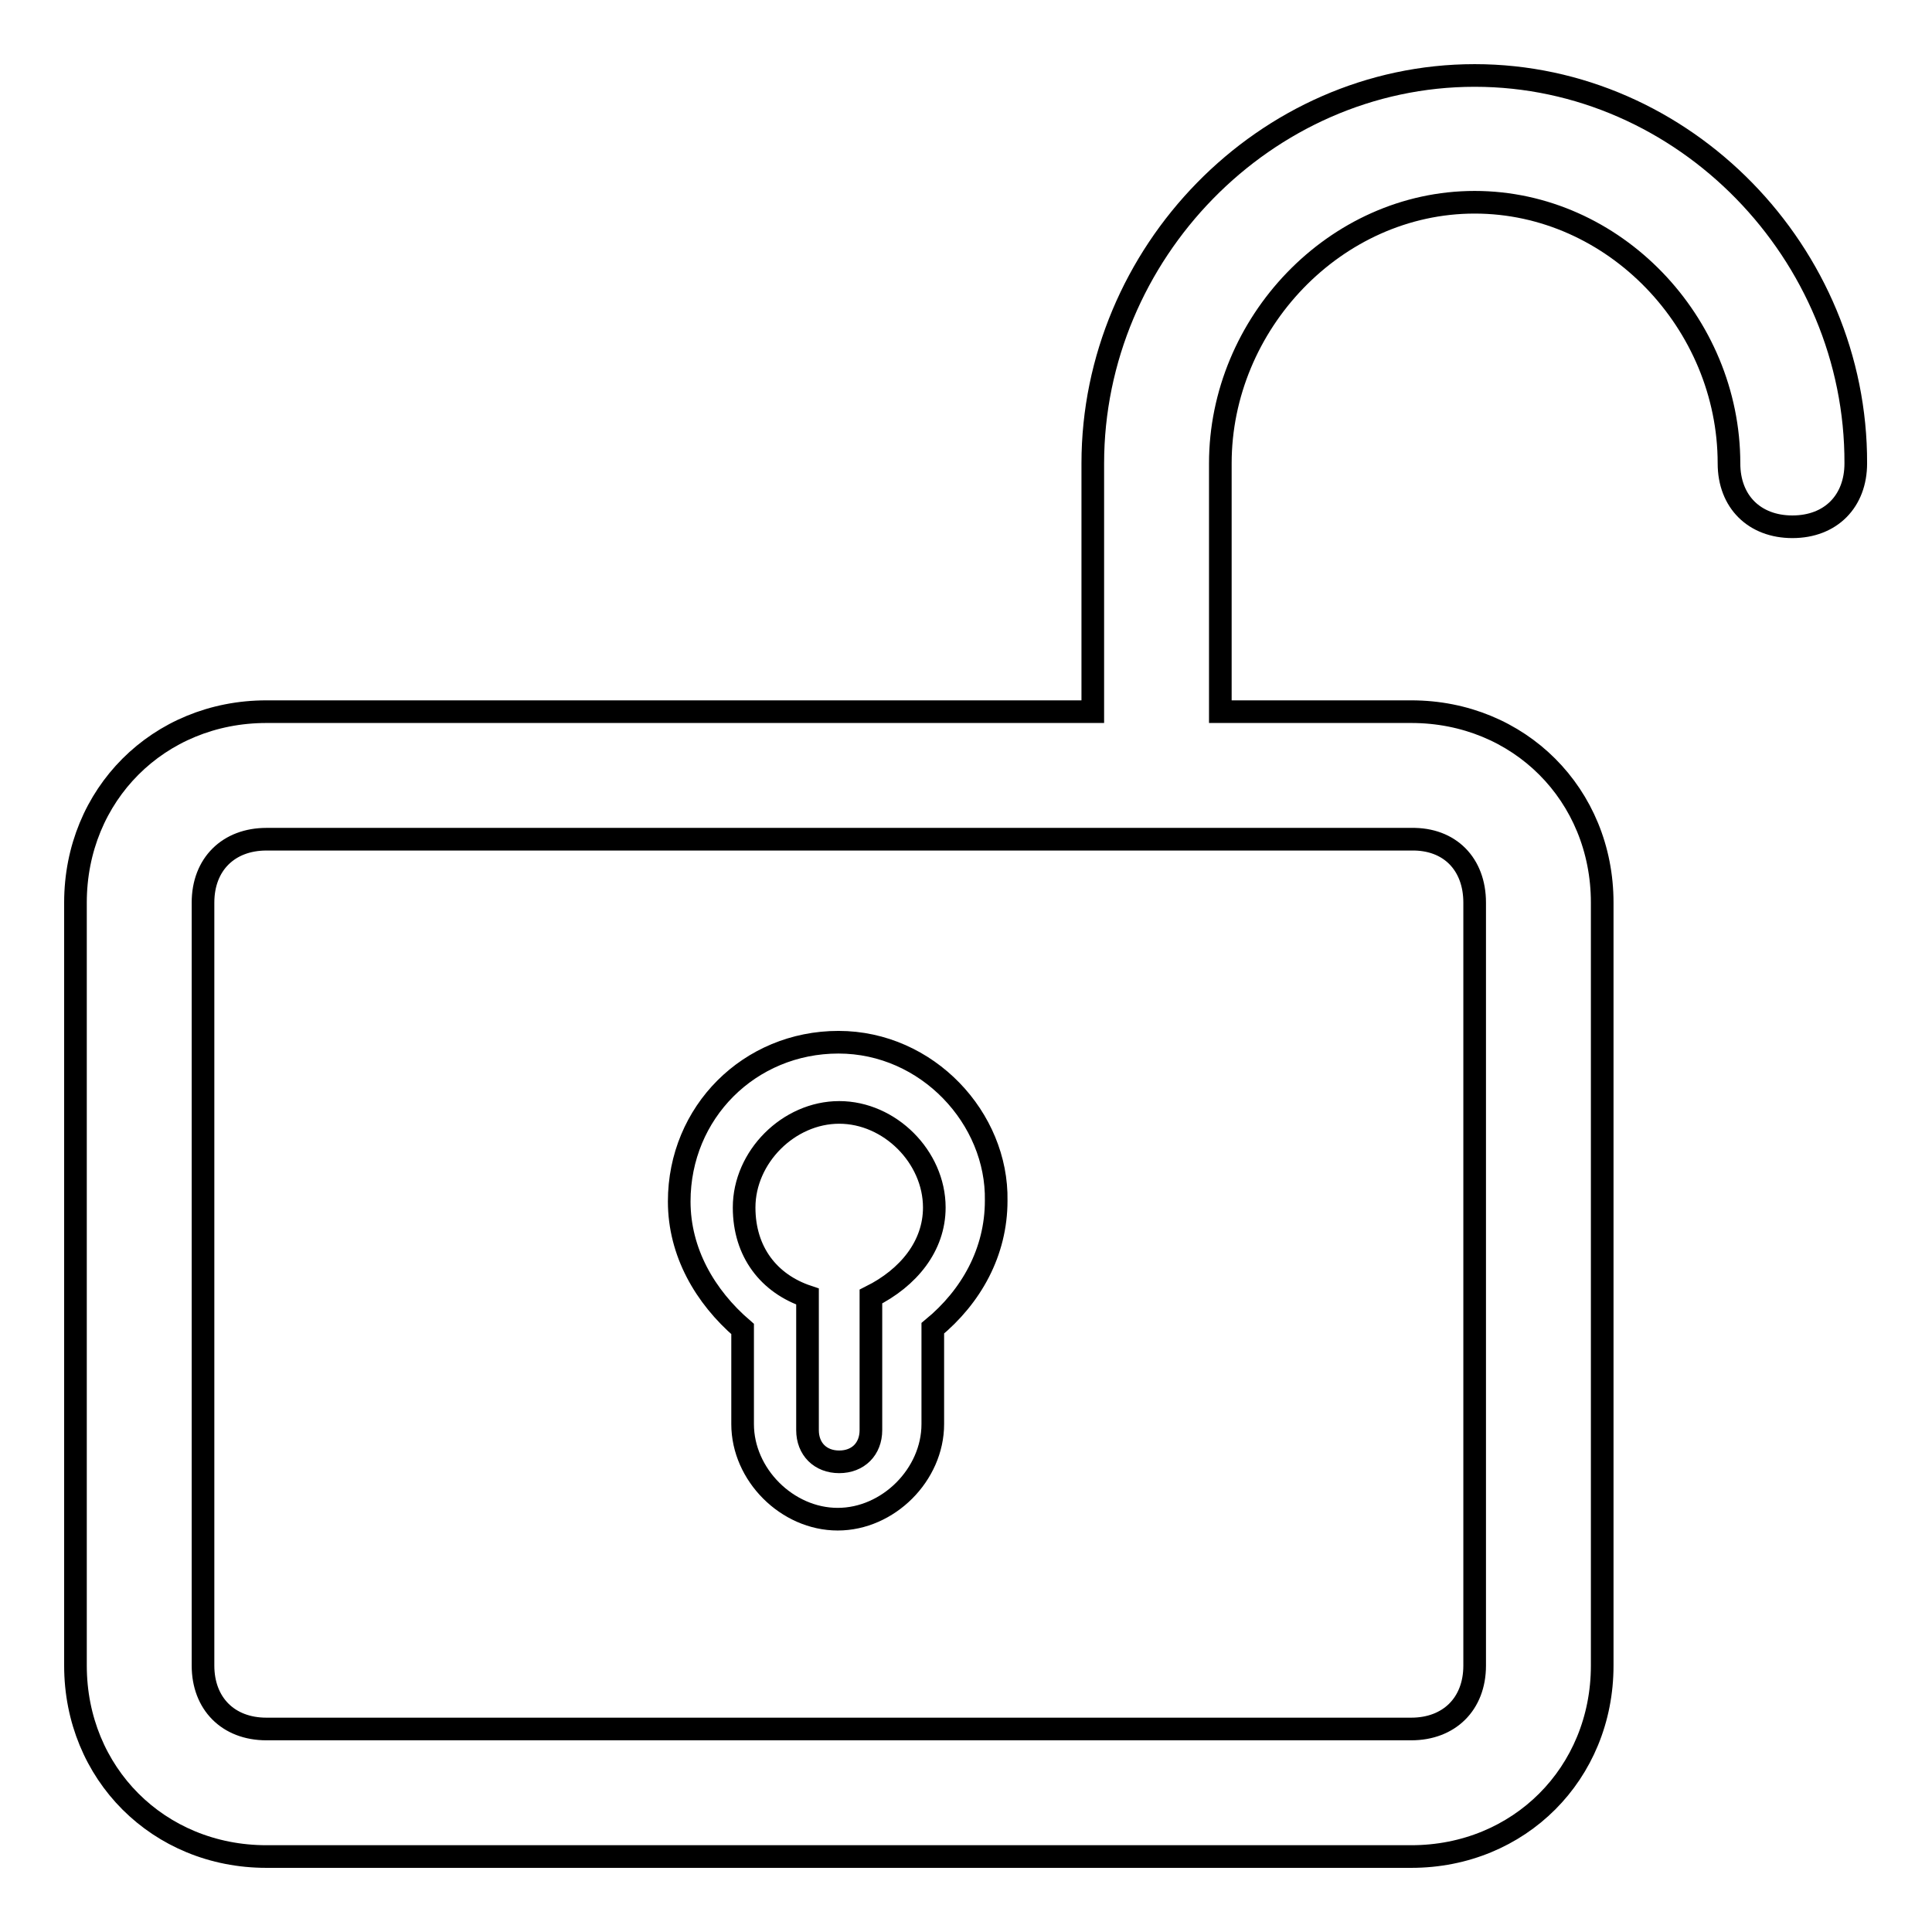 <?xml version="1.0" encoding="utf-8"?>
<!-- Svg Vector Icons : http://www.onlinewebfonts.com/icon -->
<!DOCTYPE svg PUBLIC "-//W3C//DTD SVG 1.1//EN" "http://www.w3.org/Graphics/SVG/1.1/DTD/svg11.dtd">
<svg version="1.1" xmlns="http://www.w3.org/2000/svg" xmlns:xlink="http://www.w3.org/1999/xlink" x="0px" y="0px" viewBox="0 0 256 256" enable-background="new 0 0 256 256" xml:space="preserve">
<g><g><path stroke-width="3" fill-opacity="0" stroke="#000000"  d="M111.1,138.1c-11.8,0-21.1,9.3-21.1,21.1c0,6.7,3.4,12.6,8.4,16.9v12.6c0,6.7,5.9,12.6,12.6,12.6c6.7,0,12.6-5.9,12.6-12.6V176c5.1-4.2,8.4-10.1,8.4-16.9C132.2,148.2,122.9,138.1,111.1,138.1z M115.4,171.8v17.7c0,2.5-1.7,4.2-4.2,4.2c-2.5,0-4.2-1.7-4.2-4.2v-17.7c-5.1-1.7-8.4-5.9-8.4-11.8c0-6.7,5.9-12.6,12.6-12.6c6.7,0,12.6,5.9,12.6,12.6C123.8,165.1,120.4,169.3,115.4,171.8z"/><path stroke-width="3" fill-opacity="0" stroke="#000000"  d="M195.4,10c-27.8,0-50.6,23.6-50.6,51.4v32.9H35.3c-14.3,0-25.3,11-25.3,25.3v101.1C10,235,21,246,35.3,246H187c14.3,0,25.3-11,25.3-25.3V119.6c0-14.3-11-25.3-25.3-25.3h-25.3V61.4c0-18.5,15.2-34.6,33.7-34.6c18.5,0,33.7,16,33.7,34.6c0,5.1,3.4,8.4,8.4,8.4c5.1,0,8.4-3.4,8.4-8.4C246,33.6,223.2,10,195.4,10z M195.4,119.6v101.1c0,5.1-3.4,8.4-8.4,8.4H35.3c-5.1,0-8.4-3.4-8.4-8.4V119.6c0-5.1,3.4-8.4,8.4-8.4H187C192.1,111.1,195.4,114.5,195.4,119.6z"/></g></g>
</svg>